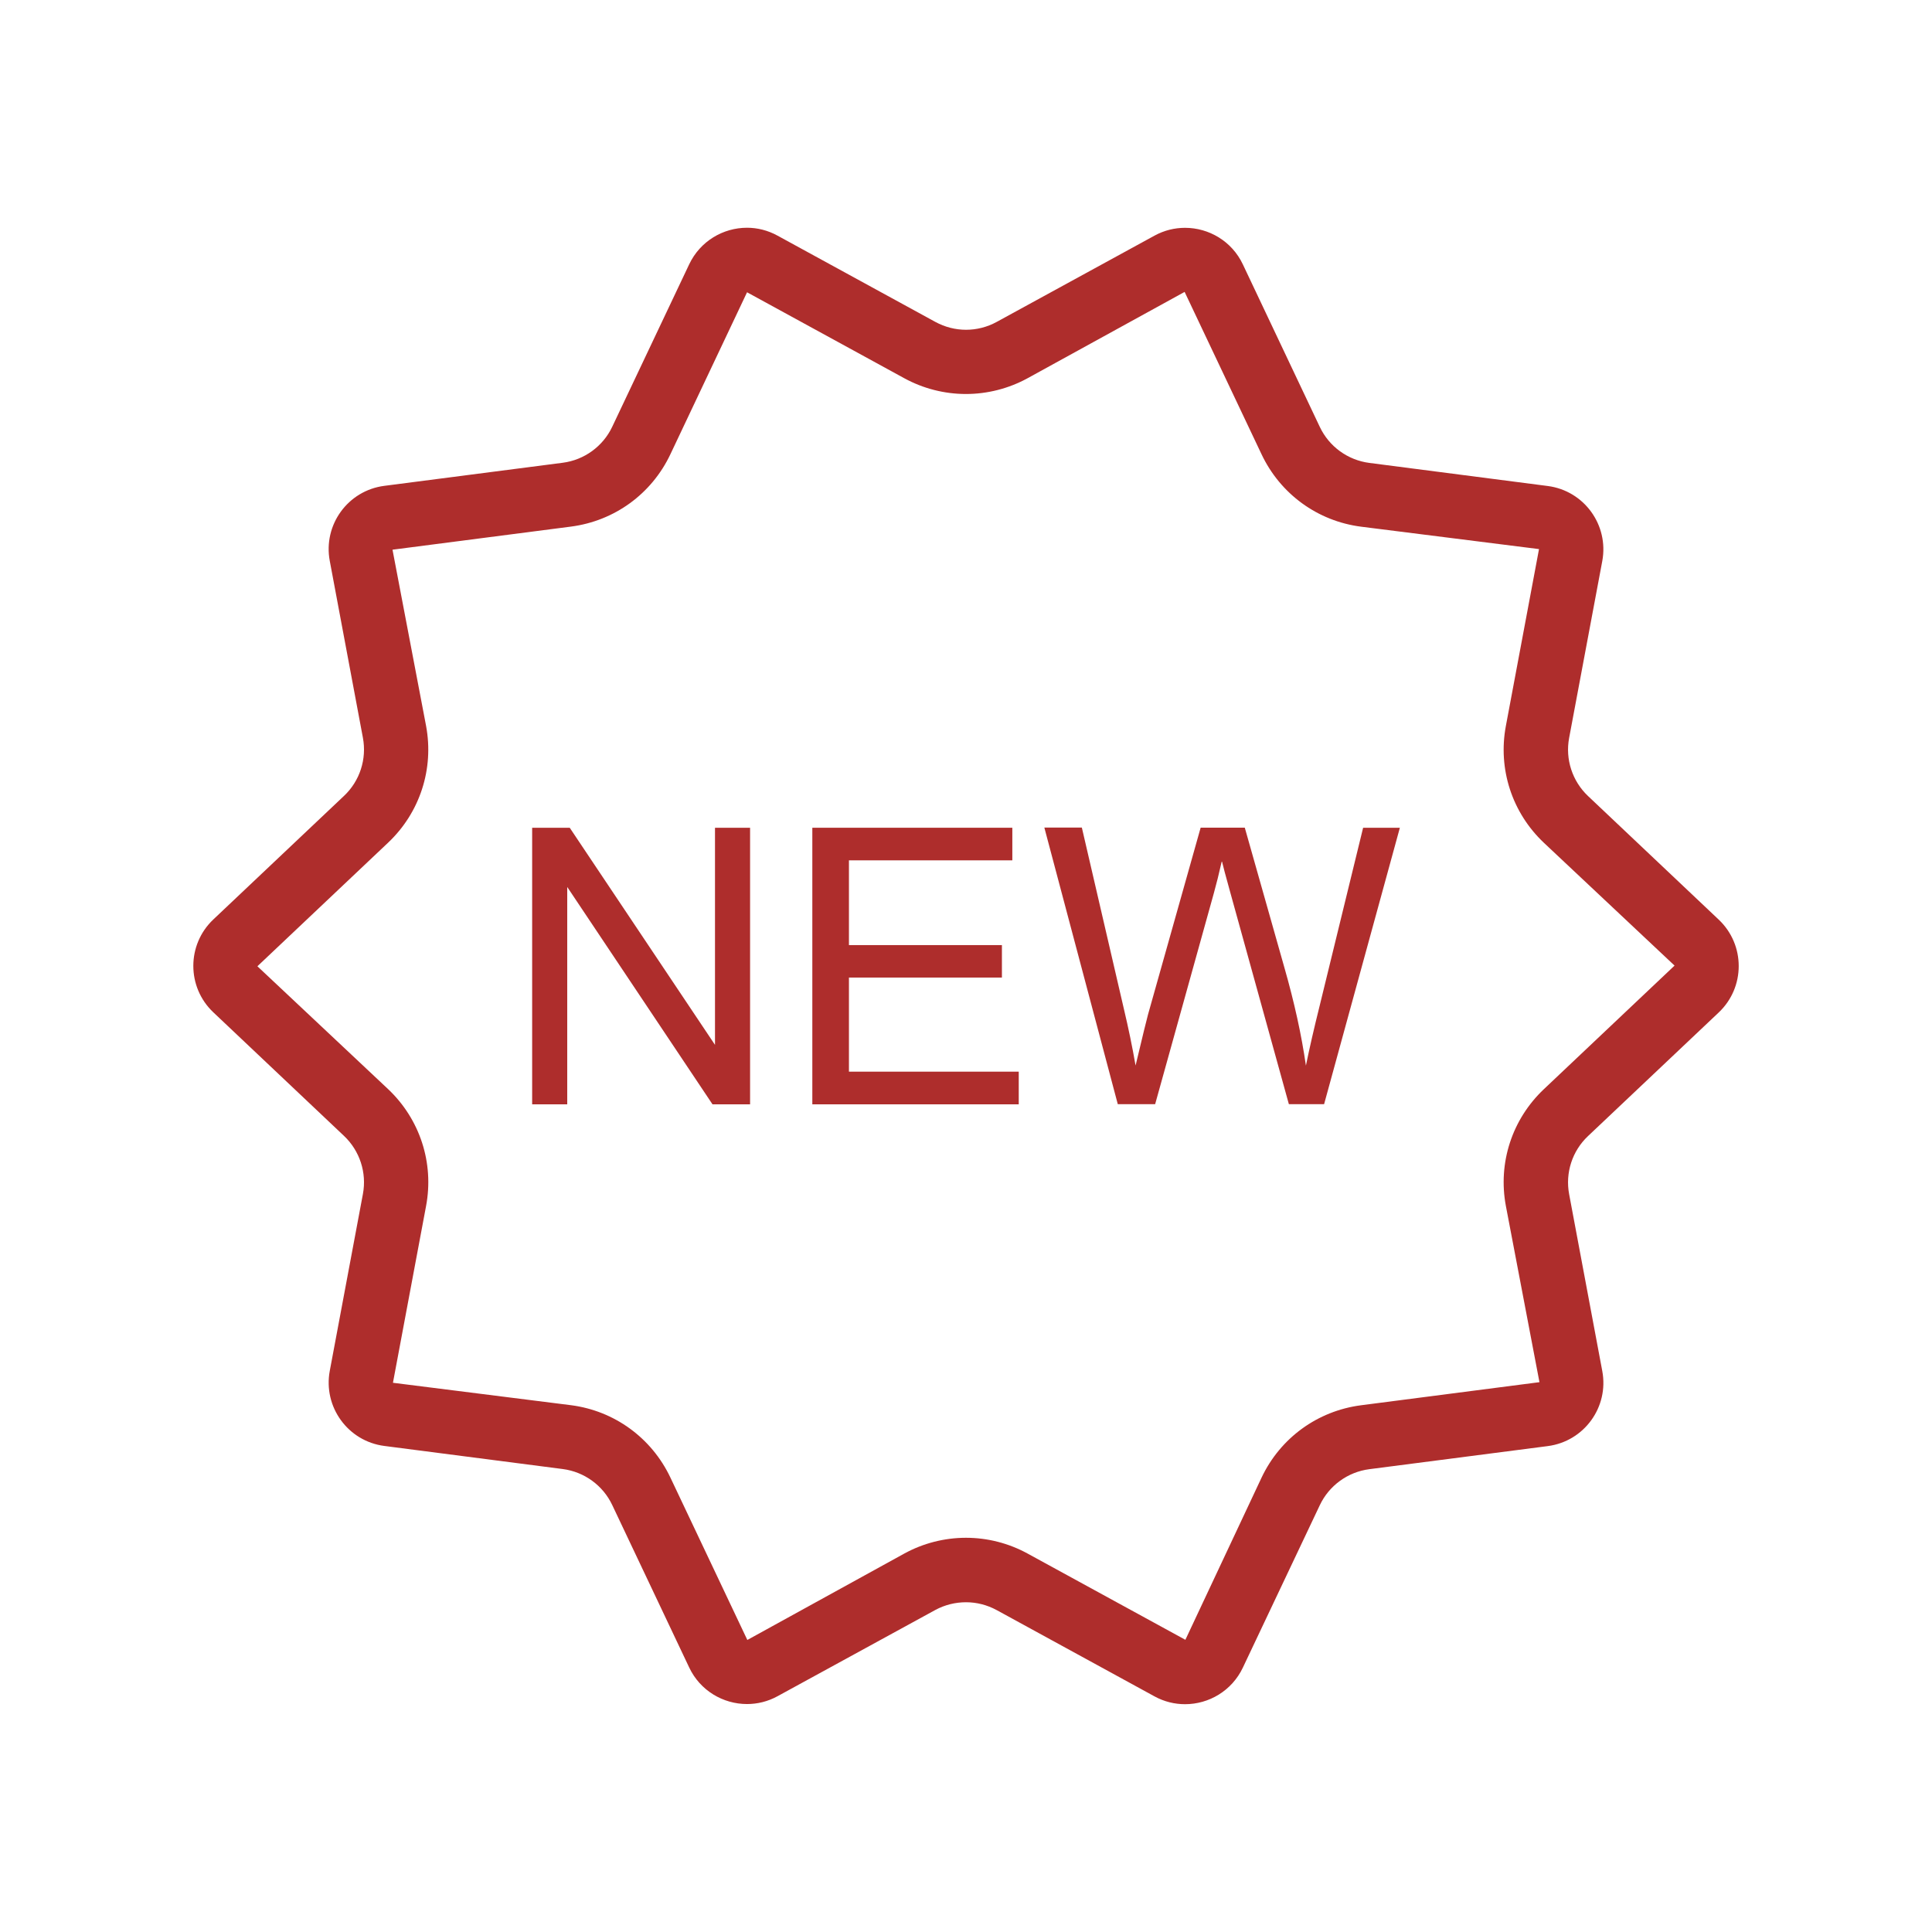 <?xml version="1.0" encoding="UTF-8"?> <svg xmlns="http://www.w3.org/2000/svg" viewBox="0 0 100 100" fill-rule="evenodd"><path d="m61.316 15.109 3.984 8.41c0.973 2.051 2.898 3.453 5.148 3.742l9.211 1.16-1.715 9.152c-0.418 2.227 0.316 4.488 1.965 6.047l6.766 6.359-6.766 6.398c-1.648 1.559-2.383 3.816-1.965 6.043l1.738 9.121-9.234 1.195c-2.254 0.293-4.176 1.691-5.148 3.742l-3.945 8.398-8.168-4.465c-0.977-0.535-2.078-0.816-3.188-0.816s-2.211 0.281-3.184 0.812l-8.133 4.477-3.984-8.41c-0.973-2.051-2.898-3.453-5.148-3.742l-9.211-1.16 1.715-9.152c0.418-2.227-0.316-4.488-1.965-6.047l-6.766-6.359 6.766-6.398c1.648-1.559 2.379-3.816 1.965-6.043l-1.738-9.121 9.234-1.195c2.254-0.293 4.176-1.691 5.148-3.742l3.969-8.387 8.145 4.453c0.973 0.531 2.074 0.812 3.184 0.812s2.211-0.281 3.184-0.812l8.137-4.473m-22.652-3.32c-1.234 0-2.422 0.691-2.992 1.891l-3.984 8.41c-0.48 1.016-1.449 1.719-2.562 1.863l-9.234 1.195c-1.883 0.242-3.176 2.019-2.824 3.887l1.715 9.152c0.207 1.105-0.16 2.238-0.977 3.008l-6.766 6.398c-1.379 1.305-1.379 3.5 0 4.805l6.766 6.398c0.816 0.773 1.184 1.906 0.977 3.008l-1.715 9.152c-0.348 1.867 0.941 3.644 2.824 3.887l9.234 1.195c1.117 0.145 2.082 0.848 2.562 1.863l3.984 8.41c0.566 1.199 1.758 1.891 2.992 1.891 0.535 0 1.078-0.129 1.582-0.406l8.168-4.465c0.496-0.266 1.039-0.398 1.586-0.398s1.09 0.137 1.586 0.406l8.168 4.465c0.504 0.277 1.047 0.406 1.582 0.406 1.234 0 2.422-0.691 2.992-1.891l3.984-8.41c0.48-1.016 1.449-1.719 2.562-1.863l9.234-1.195c1.883-0.242 3.176-2.019 2.824-3.887l-1.715-9.152c-0.207-1.105 0.16-2.238 0.977-3.008l6.766-6.398c1.379-1.305 1.379-3.5 0-4.805l-6.766-6.398c-0.816-0.773-1.184-1.906-0.977-3.008l1.715-9.152c0.348-1.867-0.941-3.644-2.824-3.887l-9.234-1.195c-1.117-0.145-2.082-0.848-2.562-1.863l-3.984-8.414c-0.566-1.199-1.758-1.891-2.992-1.891-0.535 0-1.078 0.129-1.582 0.406l-8.168 4.465c-0.492 0.27-1.039 0.406-1.586 0.406s-1.09-0.137-1.586-0.406l-8.168-4.465c-0.504-0.277-1.047-0.41-1.582-0.41z" fill="#ae2d2c"></path><path d="m38.824 42.844h-1.816v11.238l-7.519-11.238h-1.945v14.316h1.816v-11.25l7.519 11.25h1.945z" fill="#ae2d2c"></path><path d="m52.398 42.844h-10.352v14.316h10.684v-1.691h-8.789v-4.871h7.918v-1.68h-7.918v-4.387h8.457z" fill="#ae2d2c"></path><path d="m72.457 42.844h-1.902l-2.246 9.199c-0.293 1.172-0.531 2.211-0.715 3.113-0.227-1.582-0.598-3.269-1.113-5.07l-2.051-7.246h-2.285l-2.723 9.668c-0.066 0.234-0.281 1.117-0.645 2.644-0.168-0.969-0.371-1.945-0.605-2.93l-2.176-9.387h-1.941l3.801 14.316h1.934l3.035-10.91c0.129-0.461 0.27-1.023 0.418-1.68 0.047 0.207 0.195 0.77 0.449 1.68l3.019 10.91h1.824z" fill="#ae2d2c"></path></svg> 